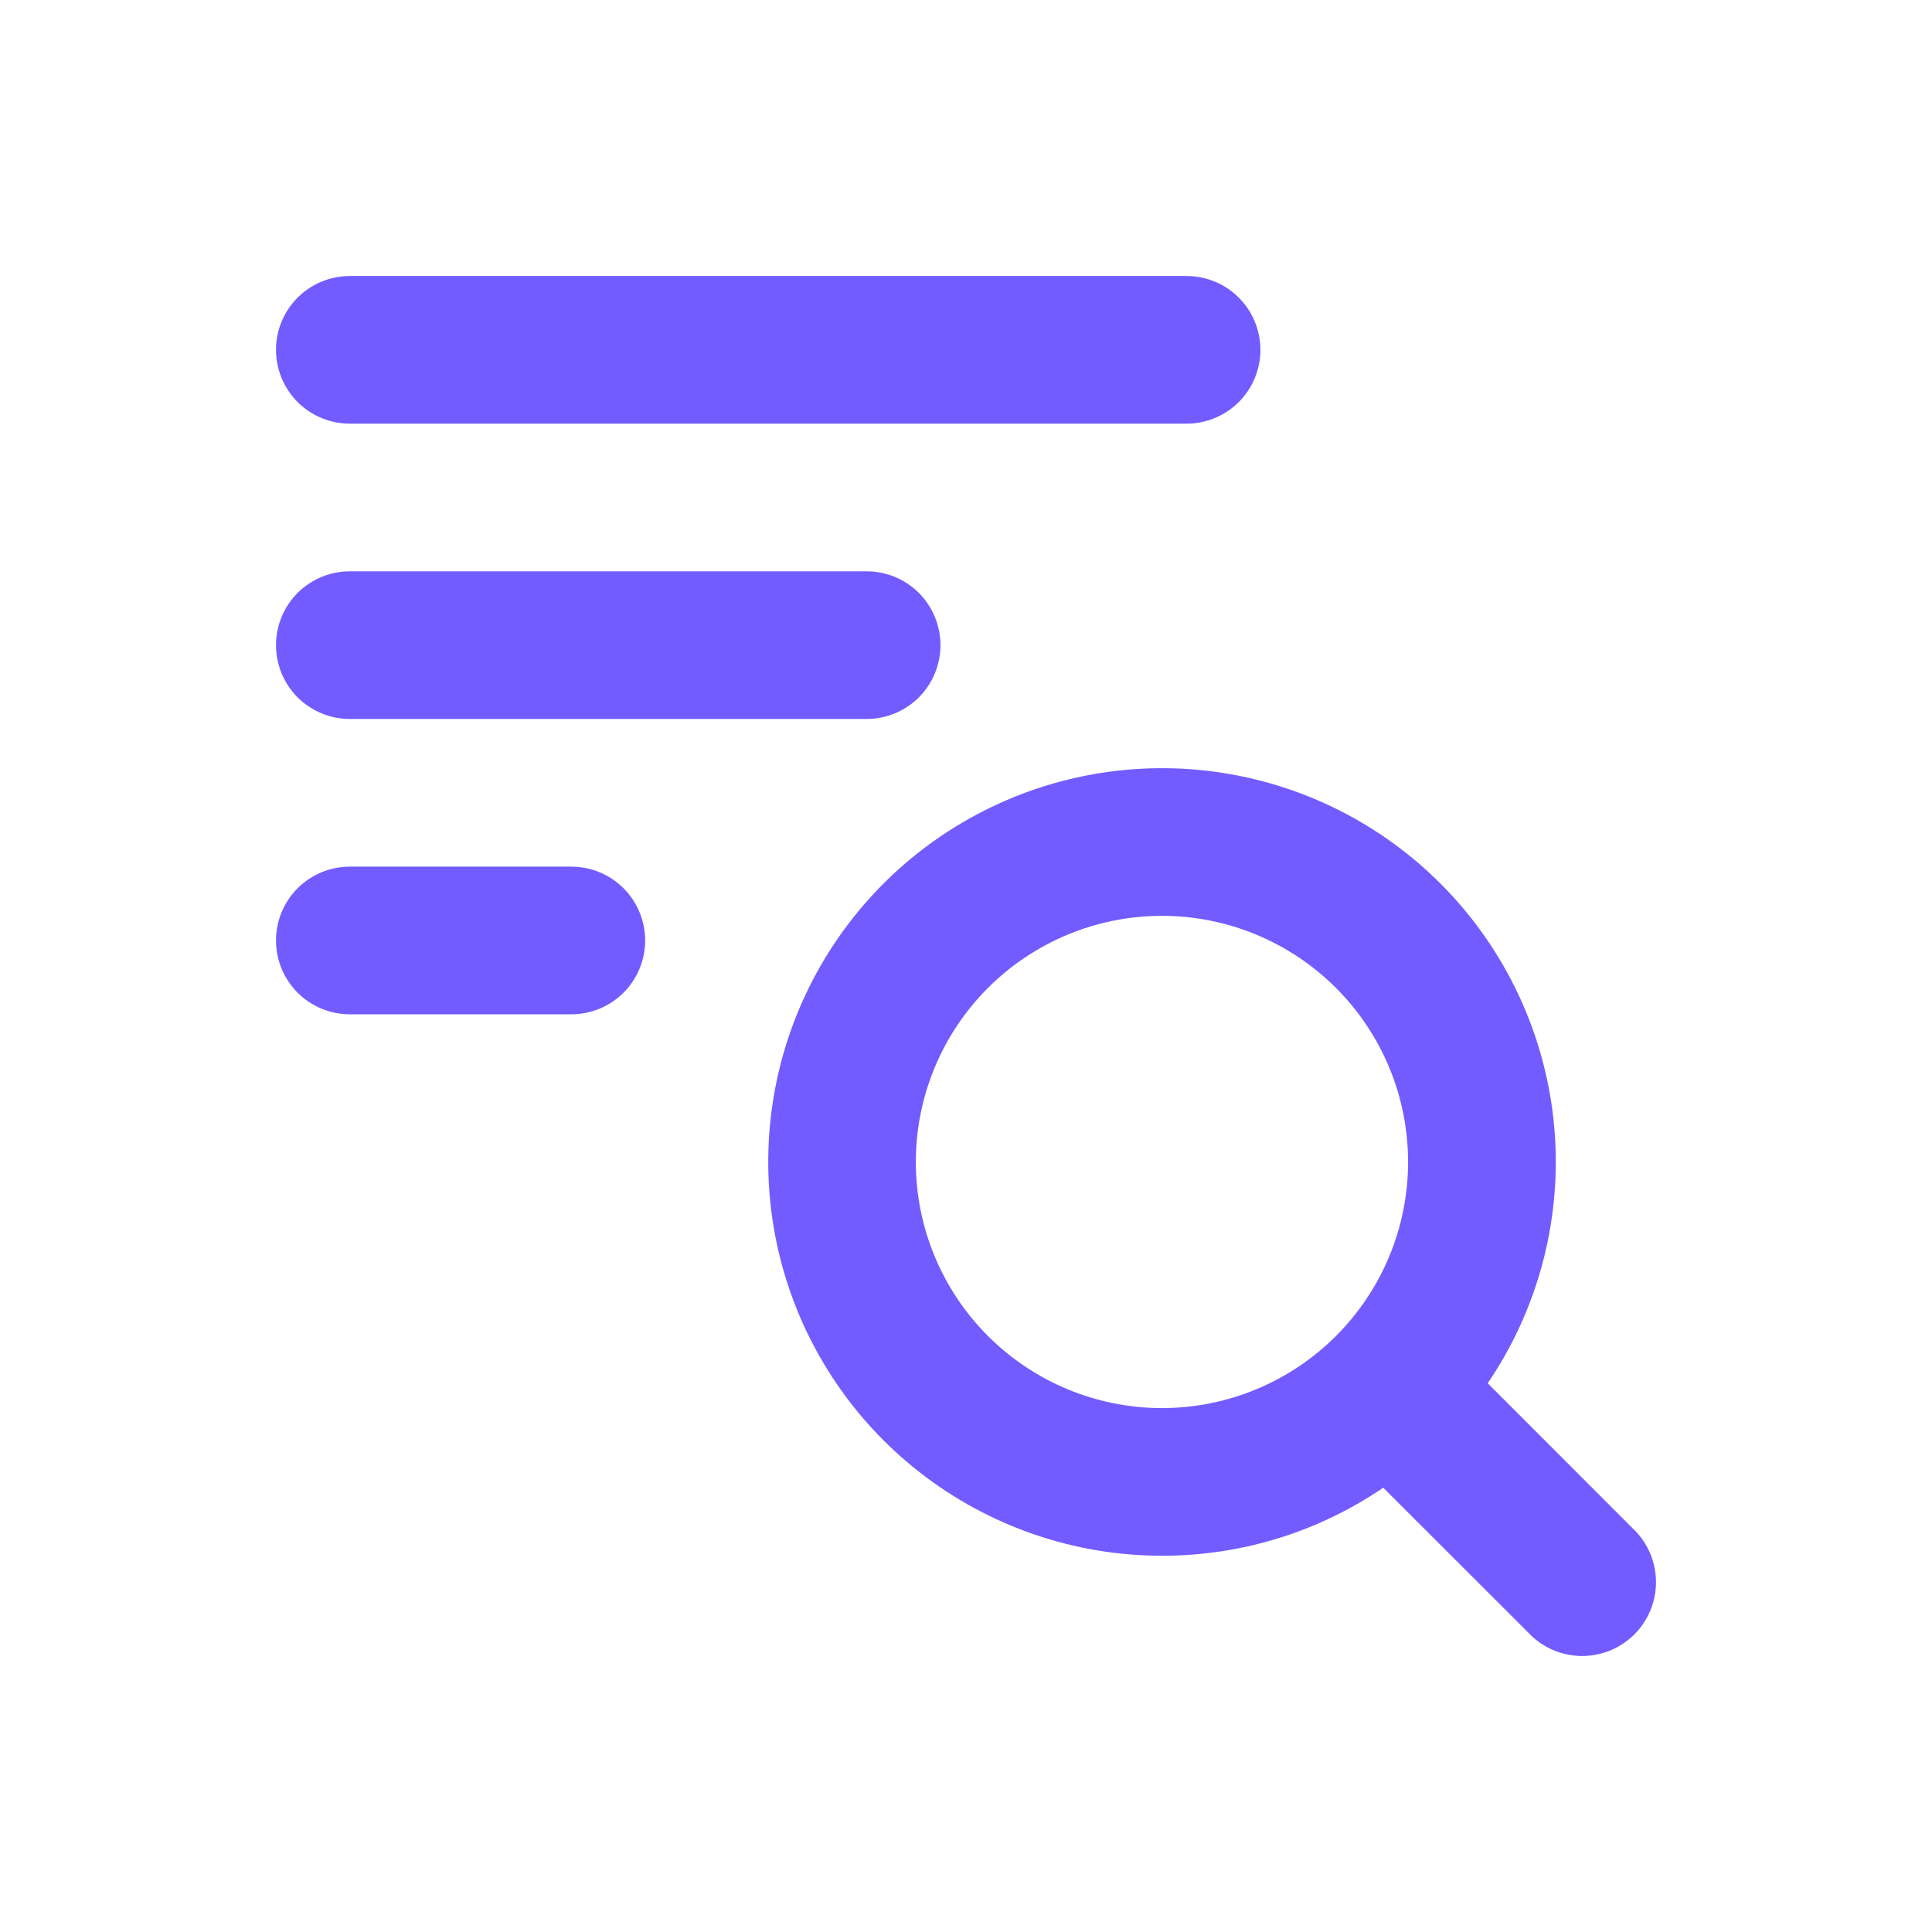 <svg width="28" height="28" viewBox="0 0 28 28" fill="none" xmlns="http://www.w3.org/2000/svg">
<path fill-rule="evenodd" clip-rule="evenodd" d="M5.07 4C4.786 4 4.514 4.113 4.313 4.313C4.113 4.514 4 4.786 4 5.07C4 5.354 4.113 5.626 4.313 5.827C4.514 6.027 4.786 6.14 5.07 6.14H17.197C17.48 6.14 17.753 6.027 17.953 5.827C18.154 5.626 18.267 5.354 18.267 5.07C18.267 4.786 18.154 4.514 17.953 4.313C17.753 4.113 17.48 4 17.197 4H5.07ZM4 9.35C4 9.066 4.113 8.794 4.313 8.593C4.514 8.393 4.786 8.28 5.07 8.28H12.56C12.844 8.28 13.116 8.393 13.317 8.593C13.517 8.794 13.63 9.066 13.63 9.35C13.63 9.634 13.517 9.906 13.317 10.107C13.116 10.307 12.844 10.42 12.56 10.42H5.07C4.786 10.42 4.514 10.307 4.313 10.107C4.113 9.906 4 9.634 4 9.35ZM16.84 20.407C17.786 20.407 18.693 20.031 19.362 19.362C20.031 18.693 20.407 17.786 20.407 16.84C20.407 15.894 20.031 14.987 19.362 14.318C18.693 13.649 17.786 13.273 16.84 13.273C15.894 13.273 14.987 13.649 14.318 14.318C13.649 14.987 13.273 15.894 13.273 16.84C13.273 17.786 13.649 18.693 14.318 19.362C14.987 20.031 15.894 20.407 16.84 20.407ZM16.84 22.547C18.03 22.547 19.133 22.183 20.047 21.561L22.147 23.659C22.245 23.765 22.363 23.849 22.494 23.907C22.626 23.966 22.767 23.997 22.911 24C23.055 24.002 23.198 23.976 23.331 23.922C23.464 23.868 23.585 23.788 23.687 23.687C23.788 23.585 23.868 23.464 23.922 23.331C23.976 23.198 24.002 23.055 24 22.911C23.997 22.767 23.966 22.626 23.907 22.494C23.849 22.363 23.765 22.245 23.659 22.147L21.561 20.047C22.277 18.993 22.62 17.73 22.535 16.459C22.45 15.188 21.941 13.981 21.091 13.032C20.241 12.083 19.098 11.446 17.844 11.222C16.59 10.998 15.296 11.2 14.17 11.797C13.044 12.393 12.15 13.349 11.63 14.512C11.111 15.675 10.995 16.979 11.302 18.215C11.609 19.452 12.321 20.55 13.325 21.335C14.329 22.12 15.566 22.547 16.84 22.547ZM5.07 12.56C4.786 12.56 4.514 12.673 4.313 12.873C4.113 13.074 4 13.346 4 13.63C4 13.914 4.113 14.186 4.313 14.387C4.514 14.587 4.786 14.7 5.07 14.7H8.28C8.564 14.7 8.836 14.587 9.037 14.387C9.237 14.186 9.35 13.914 9.35 13.63C9.35 13.346 9.237 13.074 9.037 12.873C8.836 12.673 8.564 12.56 8.28 12.56H5.07Z" fill="#725CFF"/>
</svg>
